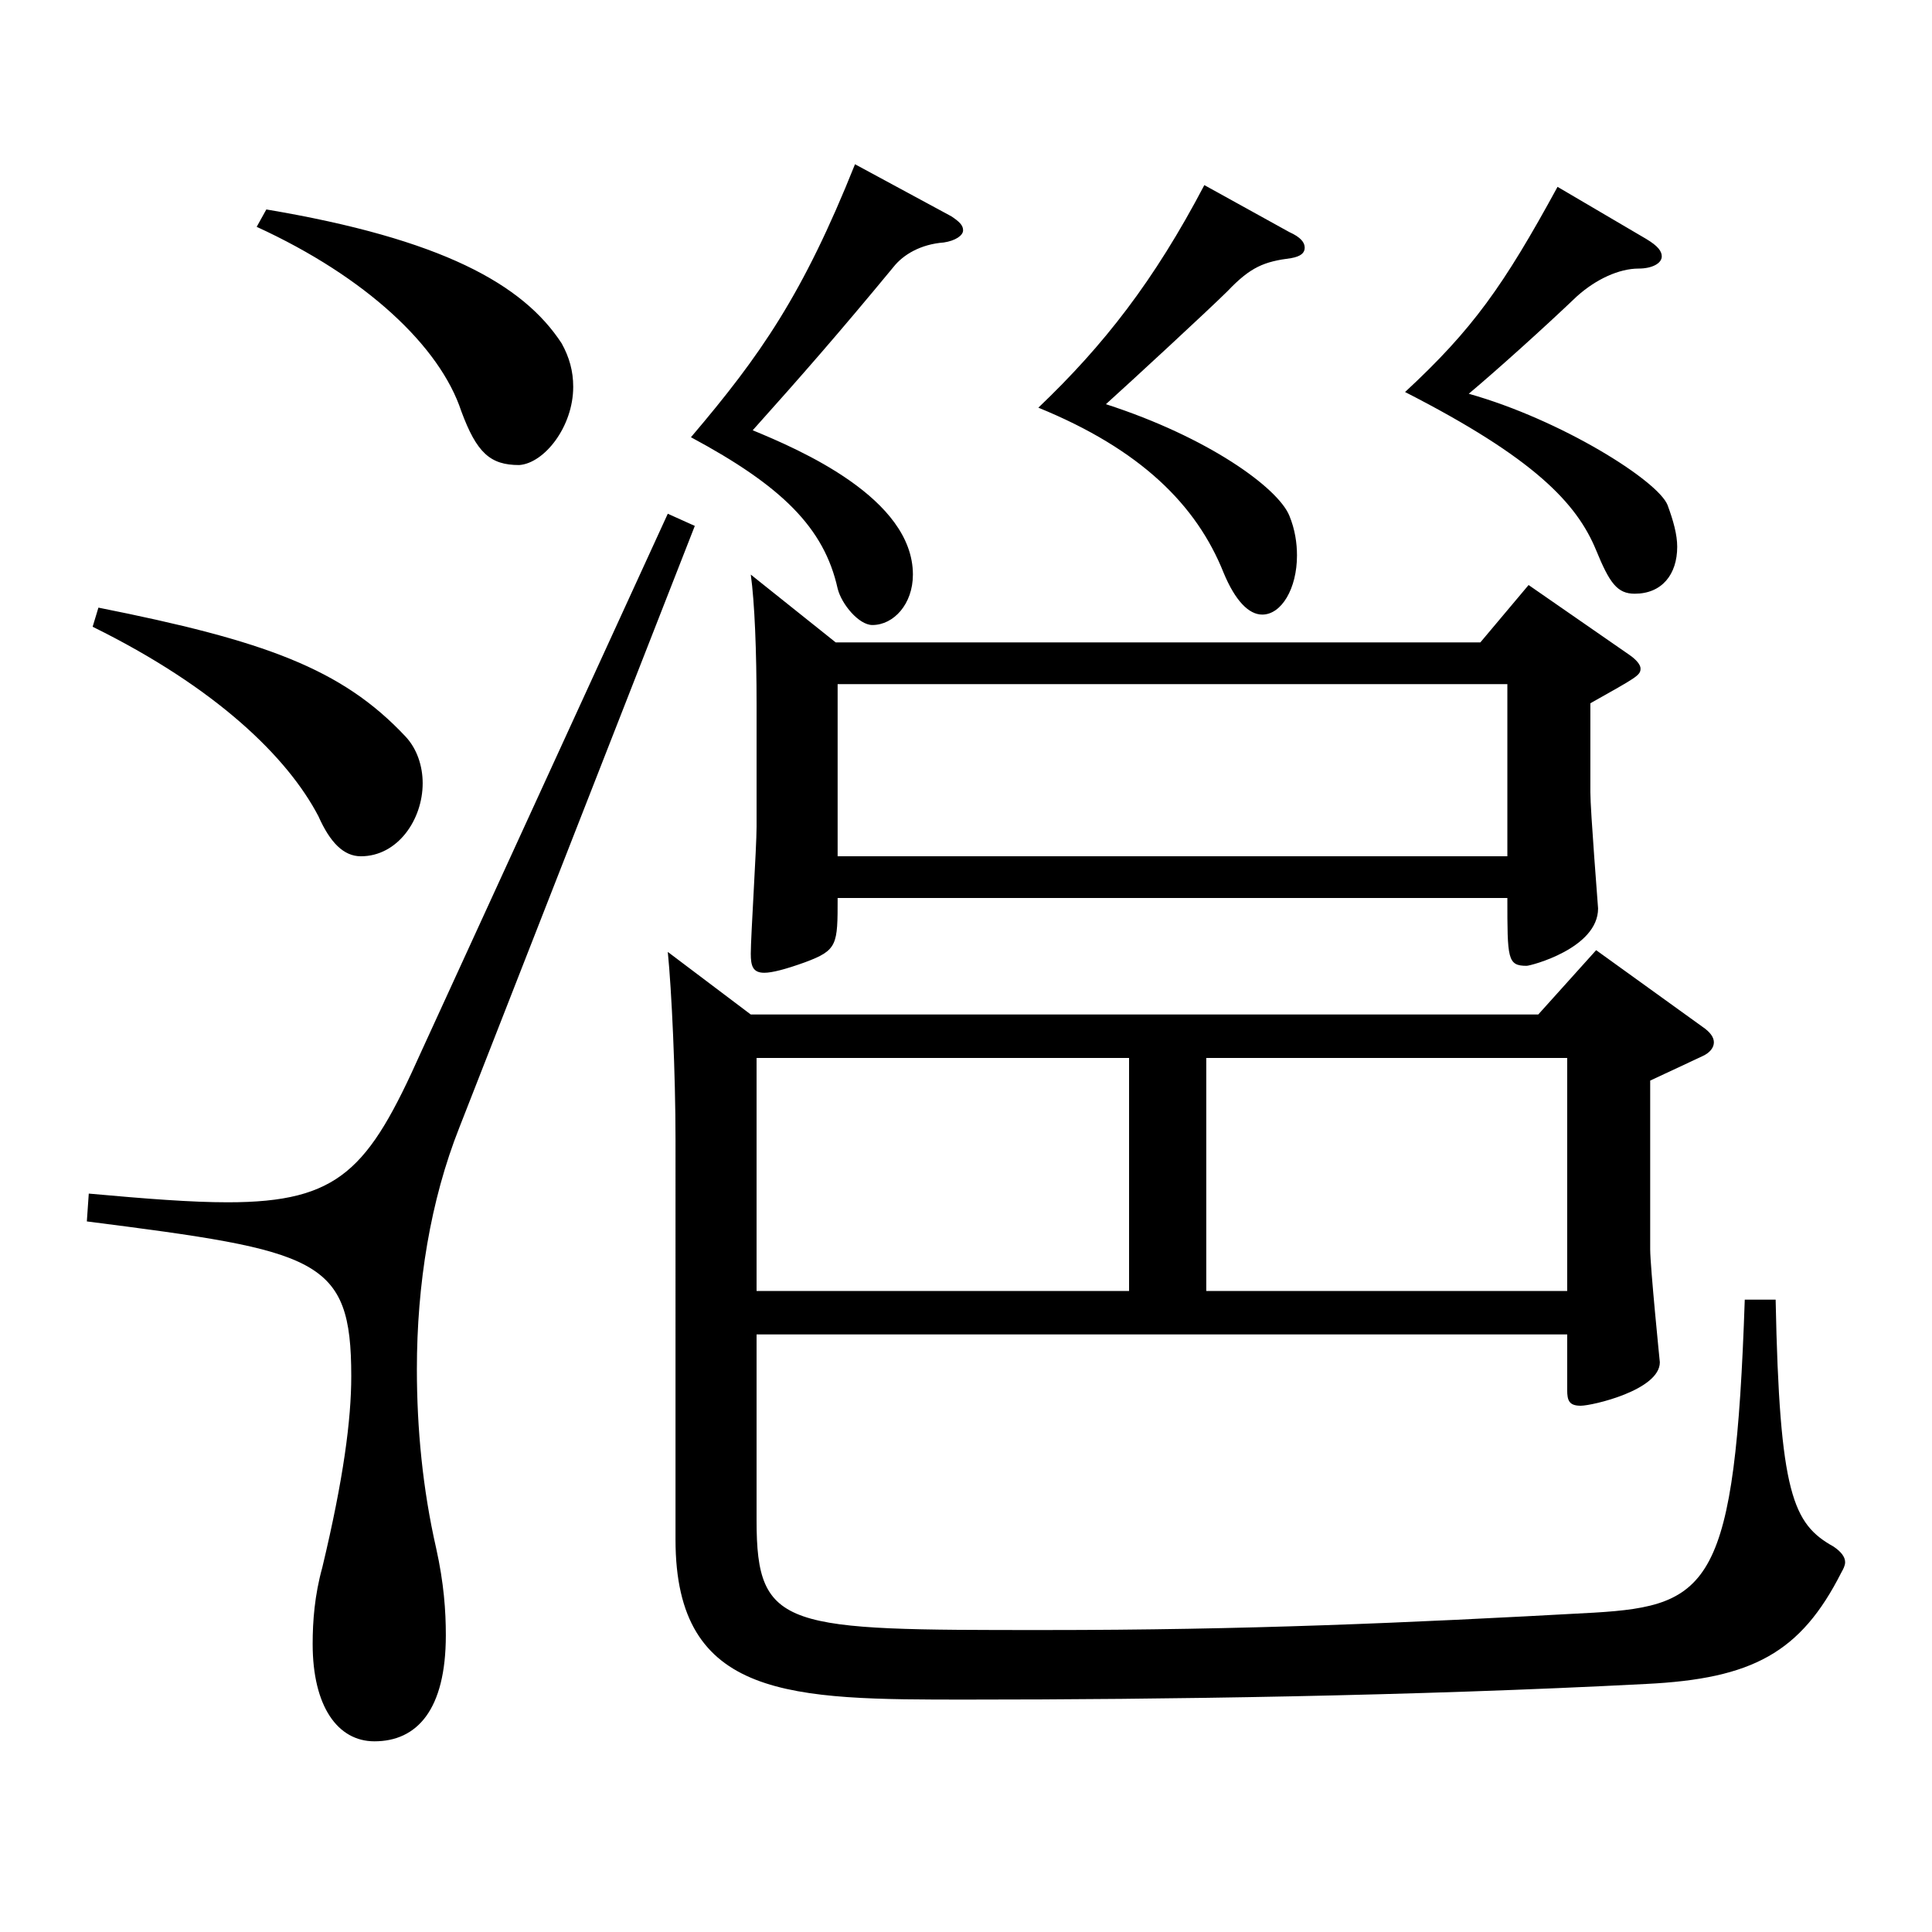 <?xml version="1.0" encoding="utf-8"?>
<!-- Generator: Adobe Illustrator 16.0.0, SVG Export Plug-In . SVG Version: 6.00 Build 0)  -->
<!DOCTYPE svg PUBLIC "-//W3C//DTD SVG 1.1//EN" "http://www.w3.org/Graphics/SVG/1.1/DTD/svg11.dtd">
<svg version="1.1" id="图层_1" xmlns="http://www.w3.org/2000/svg" xmlns:xlink="http://www.w3.org/1999/xlink" x="0px" y="0px"
	 width="1000px" height="1000px" viewBox="0 0 1000 1000" enable-background="new 0 0 1000 1000" xml:space="preserve">
<path d="M359.633,272.208L237.756,583.605c-14.985,37.8-21.979,81-21.979,125.1c0,30.6,2.997,62.1,9.99,92.699
	c3.996,18,4.995,32.4,4.995,45c0,38.699-14.985,54.899-36.963,54.899c-18.98,0-31.968-18-31.968-50.399
	c0-11.7,0.999-25.2,4.995-39.6c10.989-45.9,14.984-76.5,14.984-99c0-61.199-16.982-64.799-136.861-80.099l0.999-14.4
	c29.97,2.7,52.946,4.5,71.927,4.5c57.942,0,72.927-17.1,99.899-77.399l127.871-278.998L359.633,272.208z M50.943,314.508
	c85.914,17.1,125.874,31.5,158.841,66.6c5.993,6.3,8.99,15.3,8.99,24.3c0,18.899-12.986,37.8-31.968,37.8
	c-8.99,0-15.983-7.2-21.978-20.7c-15.984-30.6-52.946-66.6-116.882-98.1L50.943,314.508z M137.856,108.409
	c90.908,15.3,132.866,38.7,152.846,69.3c3.996,7.199,5.994,14.399,5.994,22.5c0,20.699-14.985,39.6-27.972,40.499
	c-14.985,0-21.979-6.3-29.97-27.899c-10.989-33.3-48.951-69.3-105.894-95.399L137.856,108.409z M388.604,525.106h407.589l29.97-33.3
	l54.944,39.6c3.996,2.7,5.994,5.4,5.994,8.1c0,2.7-1.998,5.4-5.994,7.2l-26.973,12.6v87.3c0,9,4.995,58.5,4.995,58.5
	c0,14.399-34.965,22.499-40.959,22.499s-6.993-2.699-6.993-8.1v-28.8H391.601v96.3c0,56.699,14.984,56.699,148.85,56.699
	c103.896,0,186.812-3.6,284.713-9c59.939-3.6,72.927-14.399,77.922-161.999h15.983c1.998,100.8,8.991,116.1,29.97,127.8
	c3.996,2.699,5.994,5.399,5.994,8.1c0,1.8-0.999,3.6-1.998,5.399c-20.979,41.4-45.953,54.9-100.898,57.6
	c-120.878,6.301-251.746,8.101-351.646,8.101c-90.908,0-150.848,0-150.848-82.8V589.906c0-34.2-1.998-77.399-3.996-97.2
	L388.604,525.106z M492.498,112.009c3.996,2.7,5.994,4.5,5.994,7.2s-3.996,5.4-9.989,6.3c-11.988,0.9-20.979,6.3-25.975,12.601
	c-28.971,35.1-47.951,56.699-72.926,84.599c23.976,9.9,82.916,35.101,82.916,74.7c0,15.3-9.99,26.1-20.979,26.1
	c-6.993,0-15.984-10.8-17.982-18.9c-6.992-31.499-28.971-53.1-75.923-78.299c35.964-42.3,57.941-73.8,84.914-141.299
	L492.498,112.009z M432.559,332.508h333.664l24.975-29.7l51.948,36c3.995,2.7,5.993,5.4,5.993,7.2c0,3.6-1.998,4.5-25.974,18v45.899
	c0,9.899,3.996,59.399,3.996,60.3c0,20.699-34.965,29.699-36.963,29.699c-9.99,0-9.99-3.6-9.99-35.1h-346.65
	c0,24.3,0,27-16.982,33.3c-9.99,3.6-16.983,5.4-20.979,5.4c-5.993,0-6.992-3.601-6.992-9.9c0-9,2.997-54.899,2.997-65.699v-63
	c0-27.899-0.999-53.1-2.997-67.499L432.559,332.508z M584.406,547.606H391.601v120.599h192.806V547.606z M780.208,443.207v-89.1
	h-346.65v89.1H780.208z M667.322,120.109c5.994,2.699,7.992,5.399,7.992,8.1s-1.998,4.5-6.993,5.4
	c-13.986,1.8-20.979,4.5-32.967,17.1c-9.99,9.899-49.949,46.8-62.937,58.499c52.946,17.101,88.91,43.2,94.904,57.6
	c2.997,7.2,3.996,14.4,3.996,20.7c0,17.1-7.992,30.6-17.982,30.6c-6.992,0-13.985-7.199-19.979-21.6
	c-13.986-35.1-42.957-63.899-95.903-85.499c33.966-32.4,59.939-65.7,85.913-115.199L667.322,120.109z M811.177,668.205V547.606
	H624.365v120.599H811.177z M852.136,123.709c5.994,3.6,7.992,6.3,7.992,9c0,3.6-4.995,6.3-11.988,6.3
	c-9.989,0-21.978,5.4-31.968,14.4c-16.982,16.199-40.958,37.8-55.943,50.399c47.952,13.5,97.901,45,102.896,57.6
	c2.997,8.1,4.995,15.3,4.995,21.6c0,14.4-7.992,24.3-21.979,24.3c-8.99,0-12.986-5.399-19.979-22.5
	c-9.99-24.3-31.968-47.699-98.9-81.899c34.965-32.399,50.948-54.899,78.921-106.199L852.136,123.709z"/>
</svg>

